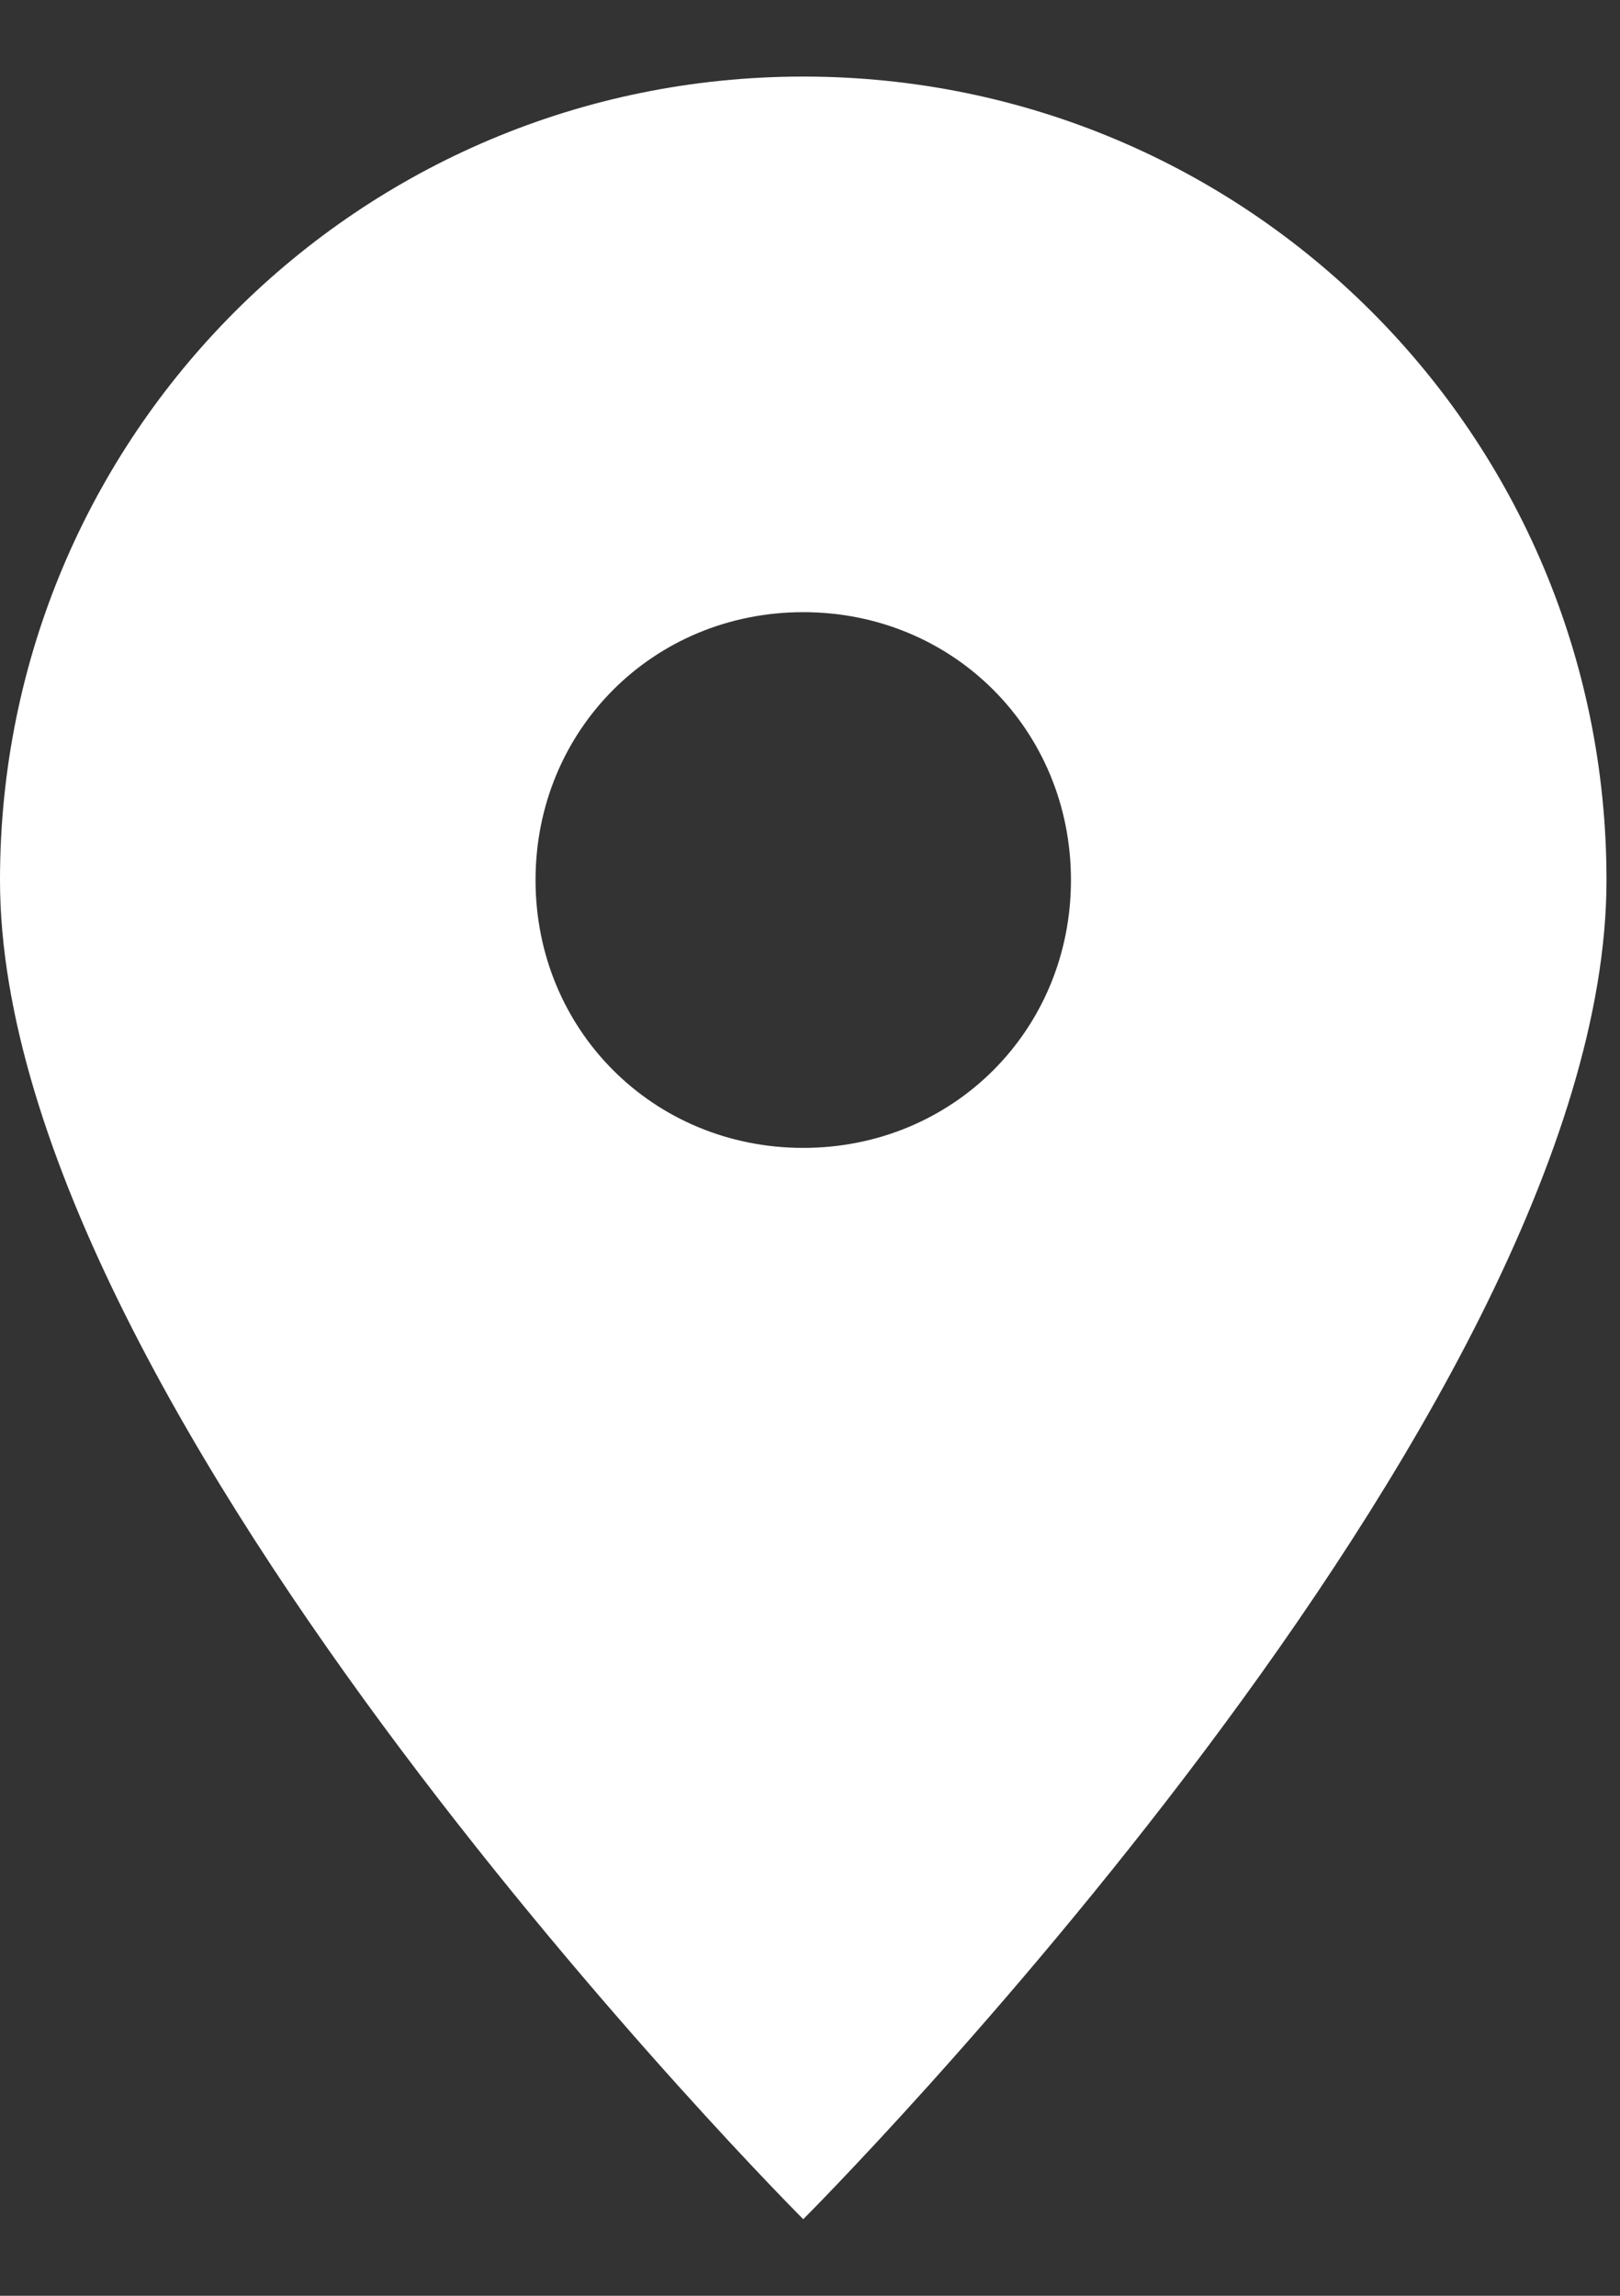 <svg width="12" height="17" viewBox="0 0 12 17" fill="none" xmlns="http://www.w3.org/2000/svg">
<rect x="0" y="0" width="12" height="17" fill="#333333" stroke="none"/>
<path d="M5.95 0.567C2.658 0.567 0 3.224 0 6.517C0 10.483 5.95 16.433 5.95 16.433C5.95 16.433 11.9 10.483 11.9 6.517C11.9 3.224 9.242 0.567 5.95 0.567ZM5.95 4.533C7.061 4.533 7.933 5.406 7.933 6.517C7.933 7.627 7.061 8.5 5.95 8.5C4.839 8.5 3.967 7.627 3.967 6.517C3.967 5.406 4.839 4.533 5.95 4.533Z" fill="white"/>
</svg>

